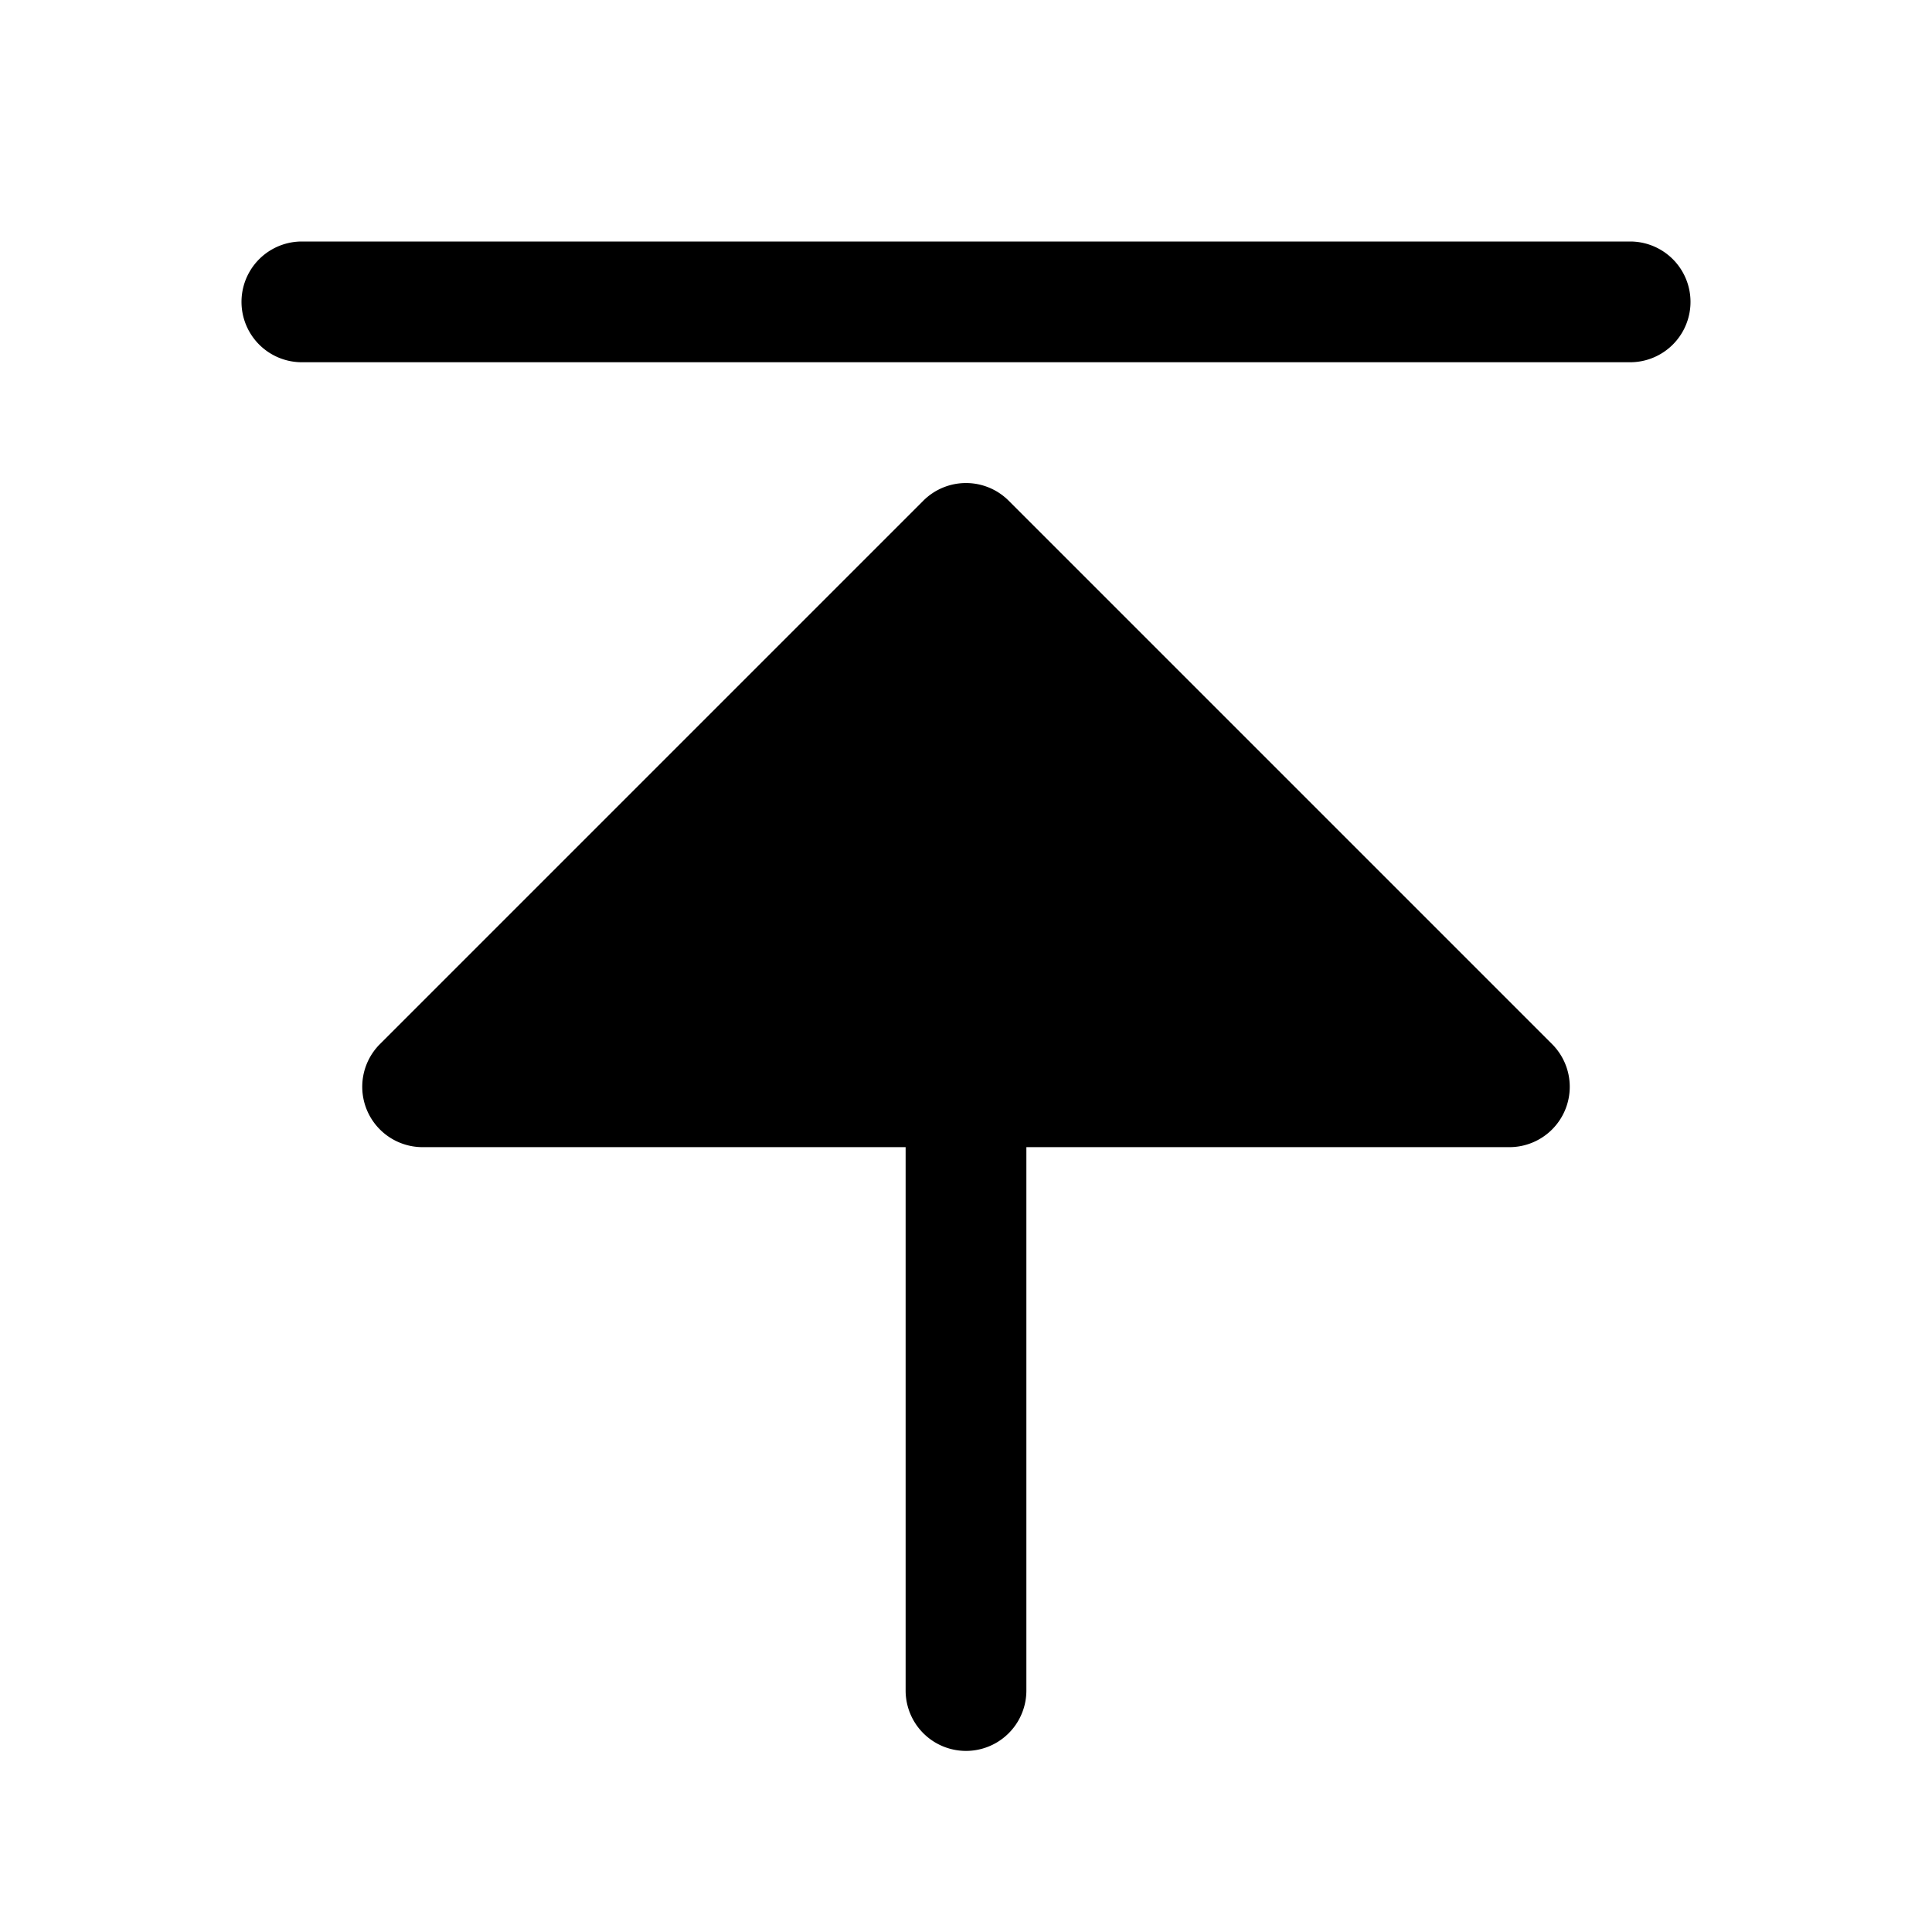 <?xml version="1.0" encoding="utf-8"?><!-- Скачано с сайта svg4.ru / Downloaded from svg4.ru -->
<svg fill="#000000" width="800px" height="800px" viewBox="0 0 256 256" id="Flat" xmlns="http://www.w3.org/2000/svg">
  <path d="M205.657,138.347A8,8,0,0,1,200,152.004H136v72a8,8,0,1,1-16,0v-72H56a8,8,0,0,1-5.657-13.657l72-72a8,8,0,0,1,11.313,0ZM216,32H40a8,8,0,0,0,0,16H216a8,8,0,0,0,0-16Z"/>
</svg>